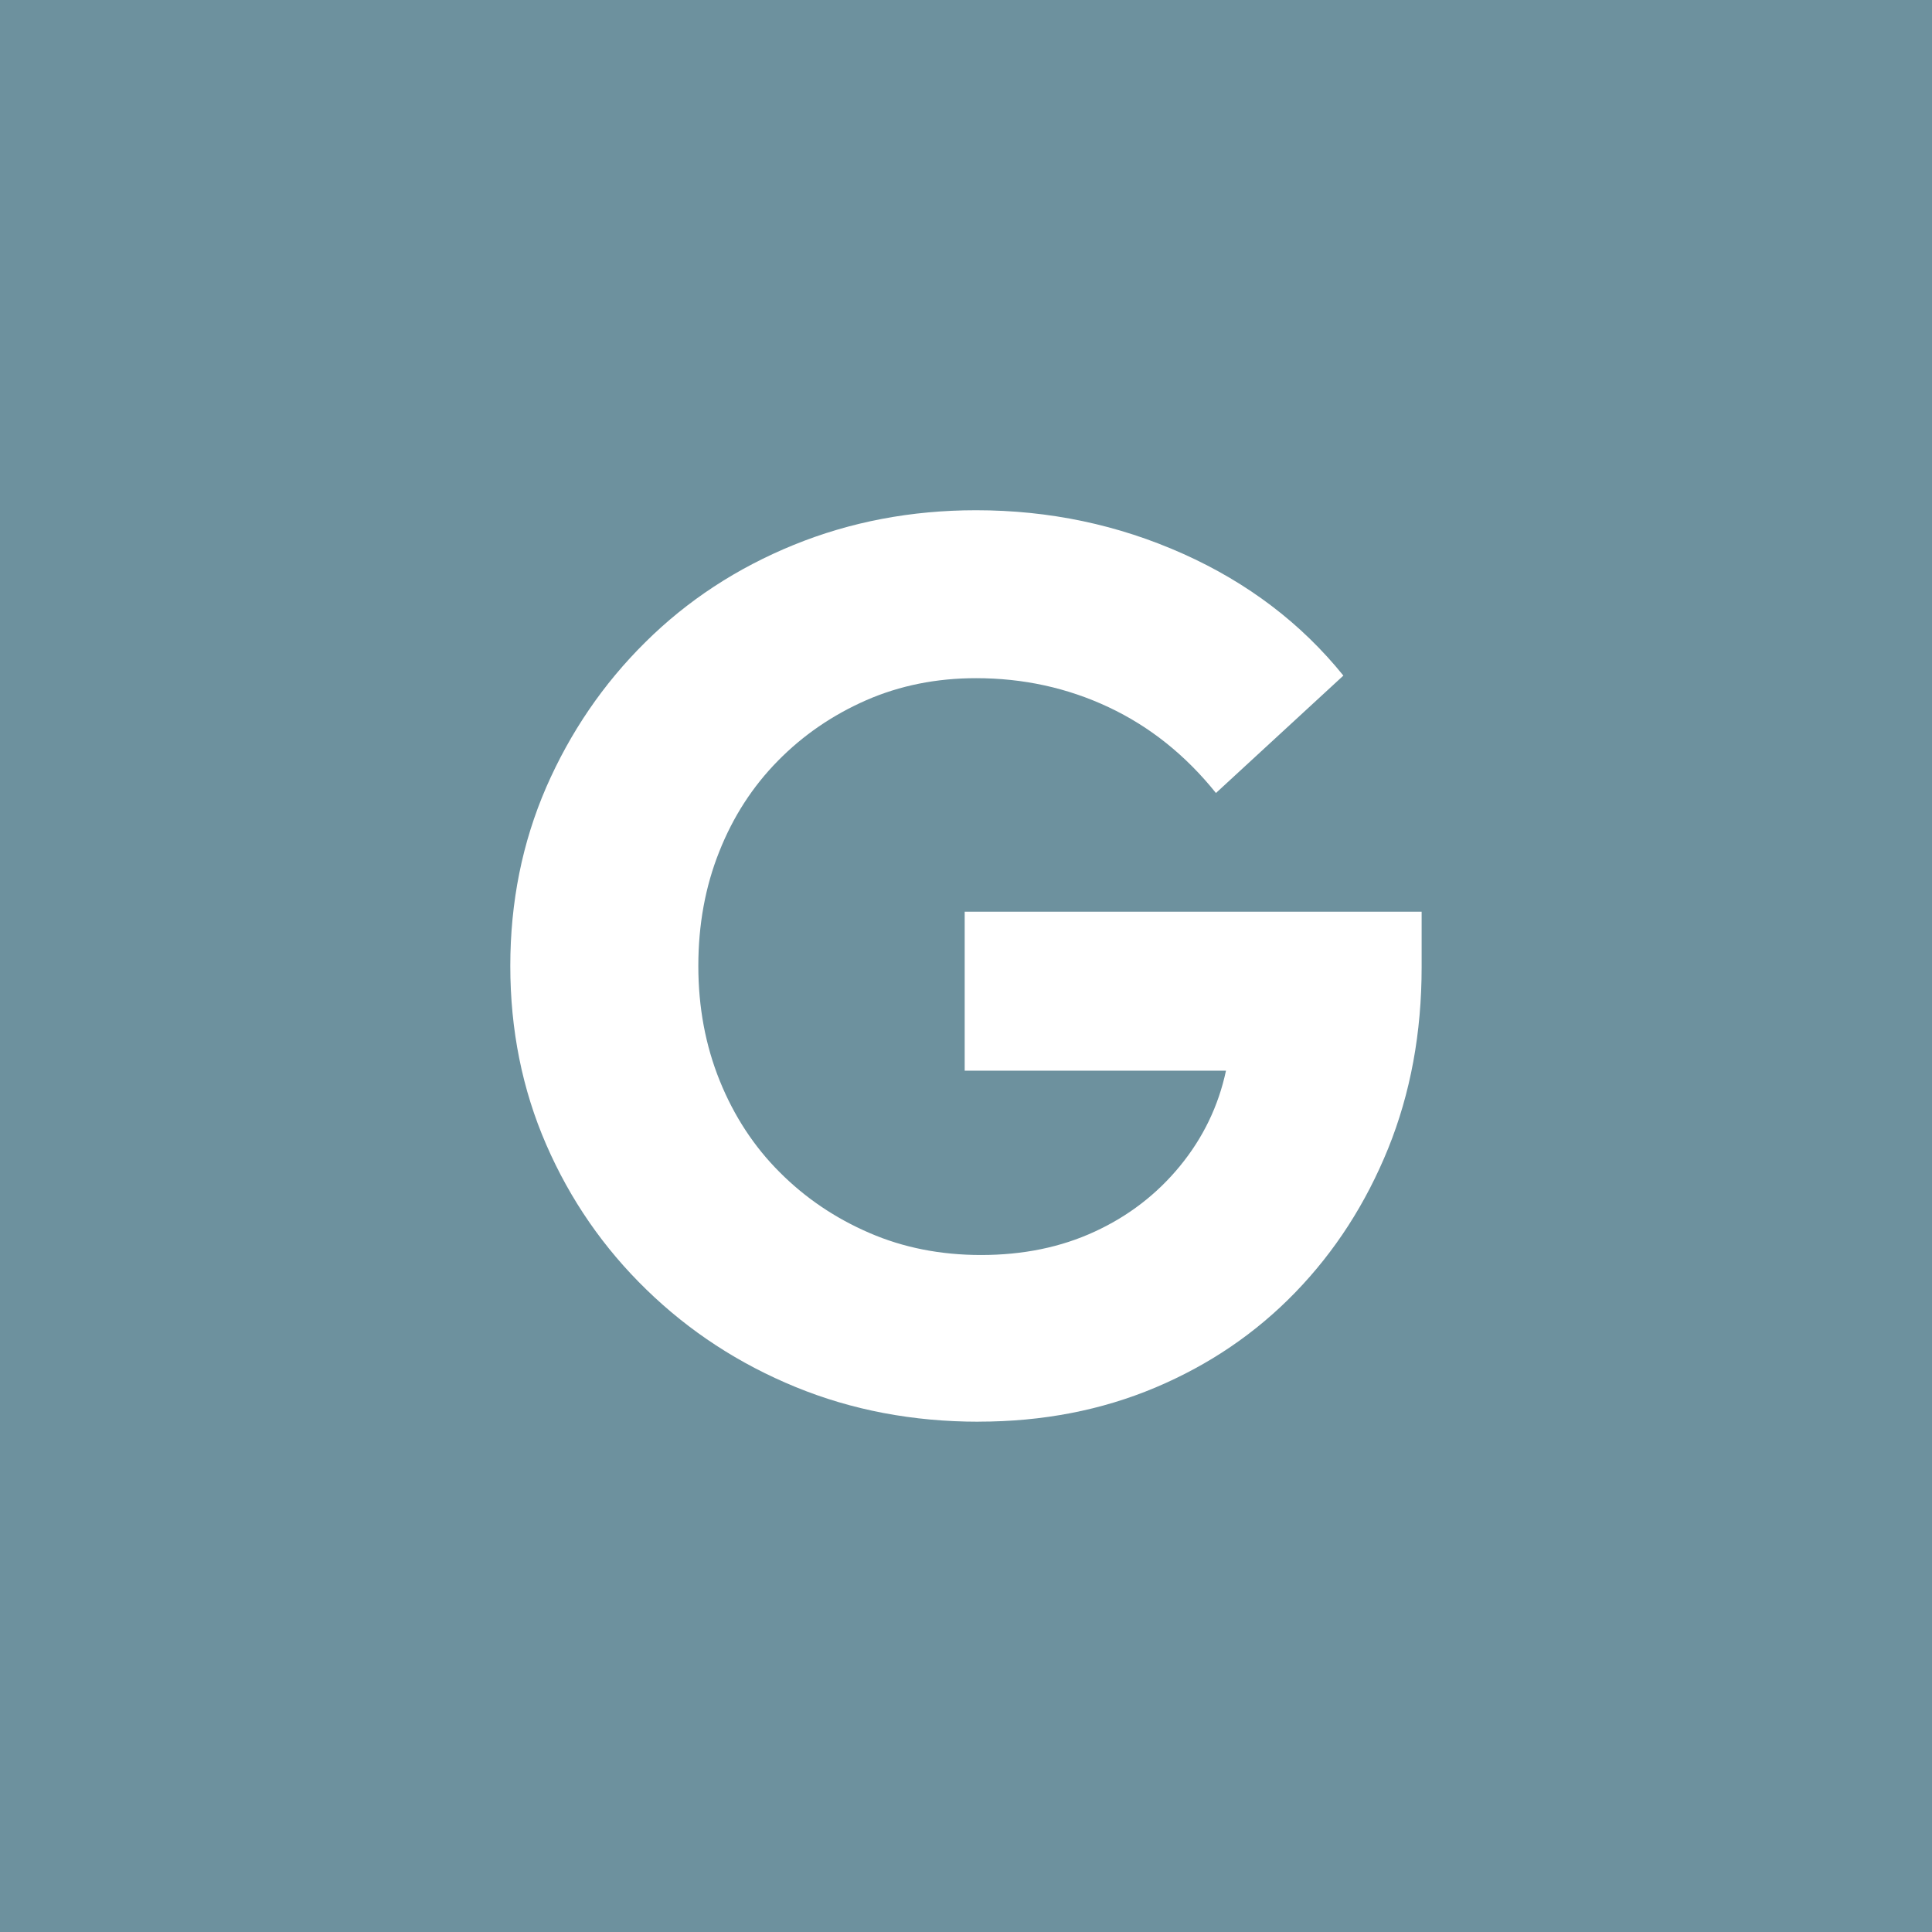 <svg xmlns="http://www.w3.org/2000/svg" id="Capa_2" viewBox="0 0 65.953 65.953"><g id="Capa_1-2"><g><rect x="0" y="0" width="65.953" height="65.953" style="fill:#6d919e;"></rect><path d="M33.407,48.533c-2.241,0-4.323-.395-6.249-1.185s-3.621-1.895-5.086-3.319c-1.465-1.421-2.606-3.072-3.426-4.957-.817-1.879-1.226-3.912-1.226-6.098,0-2.181,.409-4.213,1.226-6.098,.82-1.879,1.948-3.533,3.385-4.954,1.435-1.424,3.124-2.529,5.061-3.319,1.939-.79,4.016-1.185,6.229-1.185,2.499,0,4.852,.496,7.066,1.487,2.211,.99,4.035,2.378,5.472,4.158l-4.35,4.008c-1.037-1.292-2.257-2.268-3.665-2.93s-2.916-.99-4.523-.99c-1.352,0-2.6,.25-3.75,.752-1.149,.505-2.156,1.193-3.017,2.071-.861,.875-1.531,1.909-2.002,3.102-.475,1.19-.713,2.491-.713,3.898,0,1.41,.244,2.716,.732,3.922s1.171,2.249,2.049,3.124c.875,.878,1.895,1.566,3.058,2.068,1.163,.505,2.436,.754,3.813,.754,1.437,0,2.729-.266,3.879-.798,1.149-.529,2.12-1.275,2.91-2.238s1.314-2.049,1.572-3.256h-8.92v-5.428h15.599v1.895c0,2.241-.381,4.304-1.141,6.185-.763,1.882-1.819,3.519-3.168,4.913s-2.943,2.477-4.784,3.253c-1.838,.774-3.848,1.163-6.032,1.163Z" style="fill:#fff;"></path></g></g></svg>